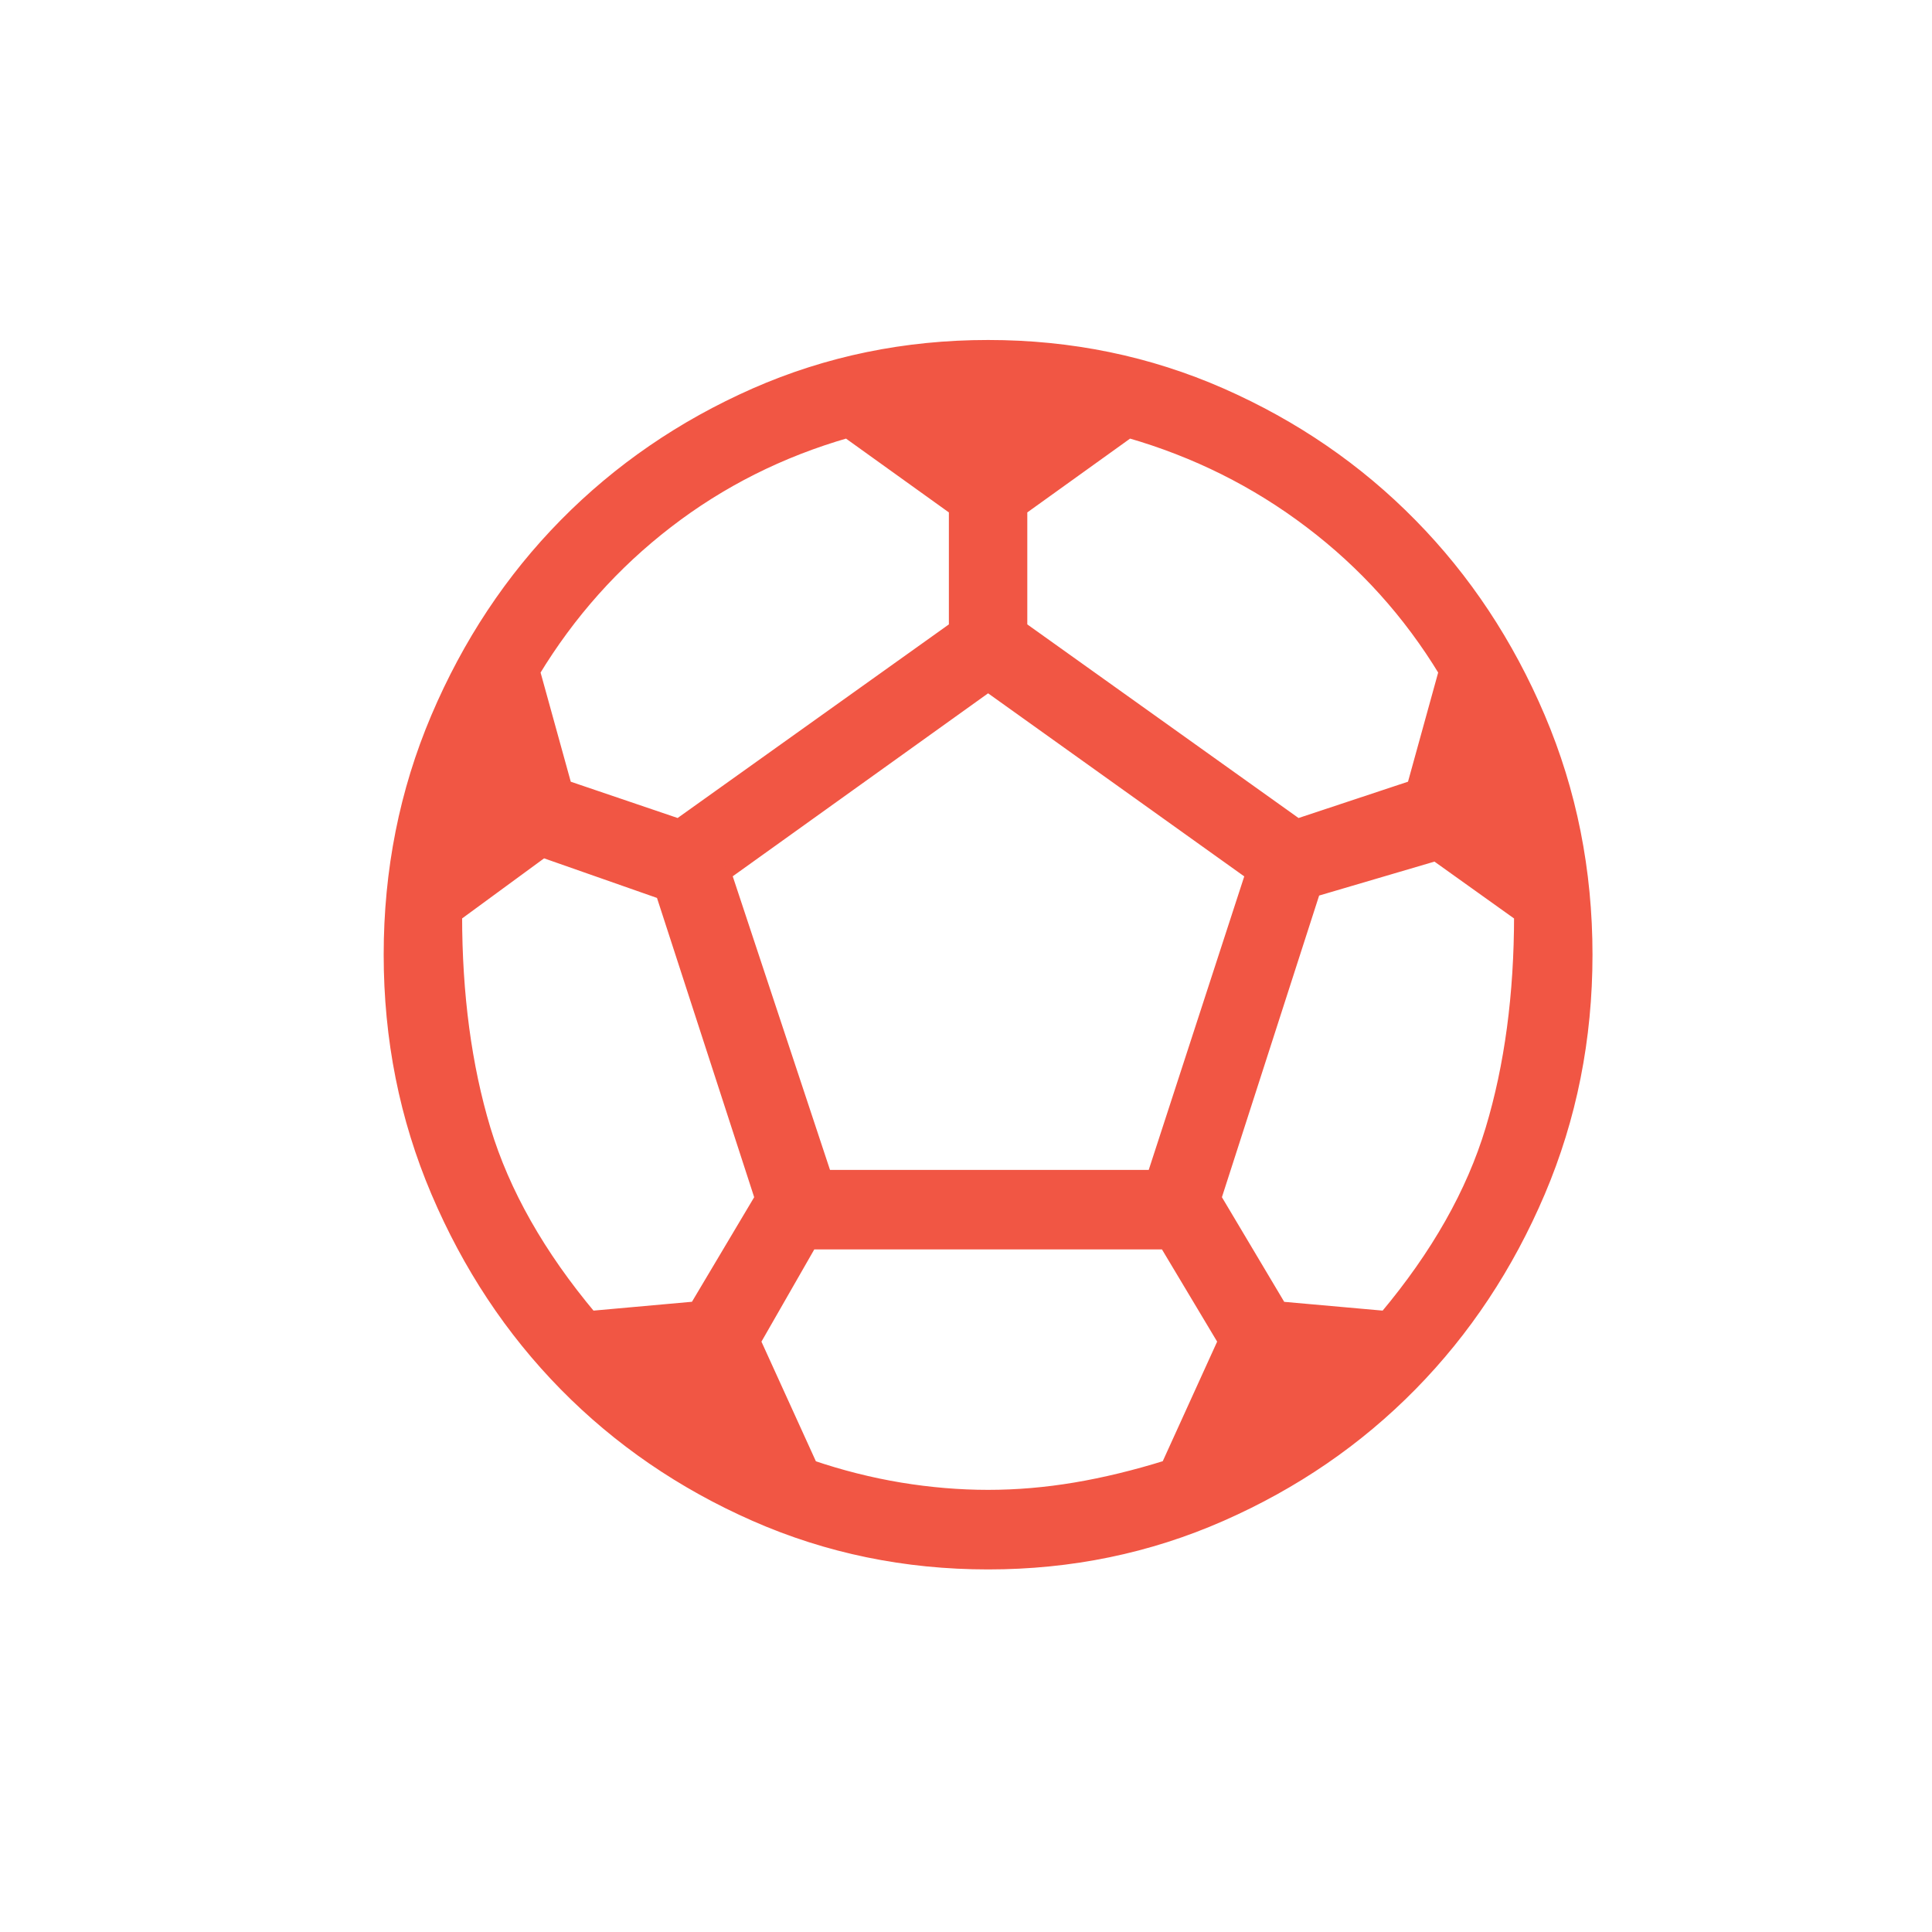 <?xml version="1.0" encoding="UTF-8"?> <svg xmlns="http://www.w3.org/2000/svg" width="81" height="81" viewBox="0 0 81 81" fill="none"><mask id="mask0_5197_51697" style="mask-type:alpha" maskUnits="userSpaceOnUse" x="0" y="0" width="81" height="81"><rect x="0.668" y="0.027" width="80" height="80" fill="#D9D9D9"></rect></mask><g mask="url(#mask0_5197_51697)"> </g><path d="M41.426 65.549C37.962 65.549 34.704 64.878 31.652 63.535C28.6 62.191 25.945 60.37 23.687 58.074C21.427 55.775 19.638 53.073 18.318 49.969C16.997 46.864 16.336 43.55 16.336 40.026C16.336 36.502 16.996 33.188 18.315 30.084C19.635 26.98 21.425 24.279 23.687 21.982C25.949 19.685 28.604 17.863 31.652 16.517C34.705 15.175 37.963 14.504 41.426 14.504C44.888 14.504 48.146 15.175 51.2 16.517C54.251 17.861 56.906 19.683 59.164 21.982C61.424 24.279 63.214 26.98 64.534 30.084C65.855 33.19 66.516 36.504 66.516 40.026C66.516 43.548 65.856 46.863 64.536 49.969C63.215 53.073 61.425 55.774 59.167 58.071C56.907 60.37 54.251 62.19 51.2 63.532C48.148 64.877 44.89 65.549 41.426 65.549ZM54.4 34.573L59.237 32.968L60.566 28.158C59.08 25.708 57.201 23.623 54.93 21.903C52.66 20.18 50.128 18.917 47.333 18.114L42.82 21.355V26.307L54.4 34.573ZM28.451 34.573L40.032 26.307V21.355L35.516 18.114C32.722 18.917 30.209 20.18 27.975 21.903C25.741 23.623 23.881 25.708 22.394 28.158L23.724 32.968L28.451 34.573ZM24.774 55.209L29.16 54.815L31.892 50.224L27.744 37.451L22.77 35.707L19.124 38.379C19.124 41.706 19.523 44.698 20.322 47.354C21.125 50.01 22.609 52.629 24.774 55.209ZM41.426 62.713C42.634 62.713 43.855 62.609 45.089 62.401C46.321 62.193 47.602 61.882 48.93 61.468L51.311 56.233L48.858 52.133H33.994L31.643 56.236L34.024 61.468C35.247 61.884 36.484 62.196 37.735 62.404C38.987 62.61 40.218 62.713 41.426 62.713ZM34.618 49.3H48.342L52.46 36.646L41.426 28.76L30.425 36.643L34.618 49.3ZM58.077 55.209C60.244 52.627 61.727 50.008 62.526 47.354C63.327 44.698 63.728 41.706 63.728 38.379L60.187 35.849L55.108 37.344L50.957 50.224L53.692 54.818L58.077 55.209Z" fill="#F15644" stroke="#F15644" stroke-width="0.5"></path></svg> 